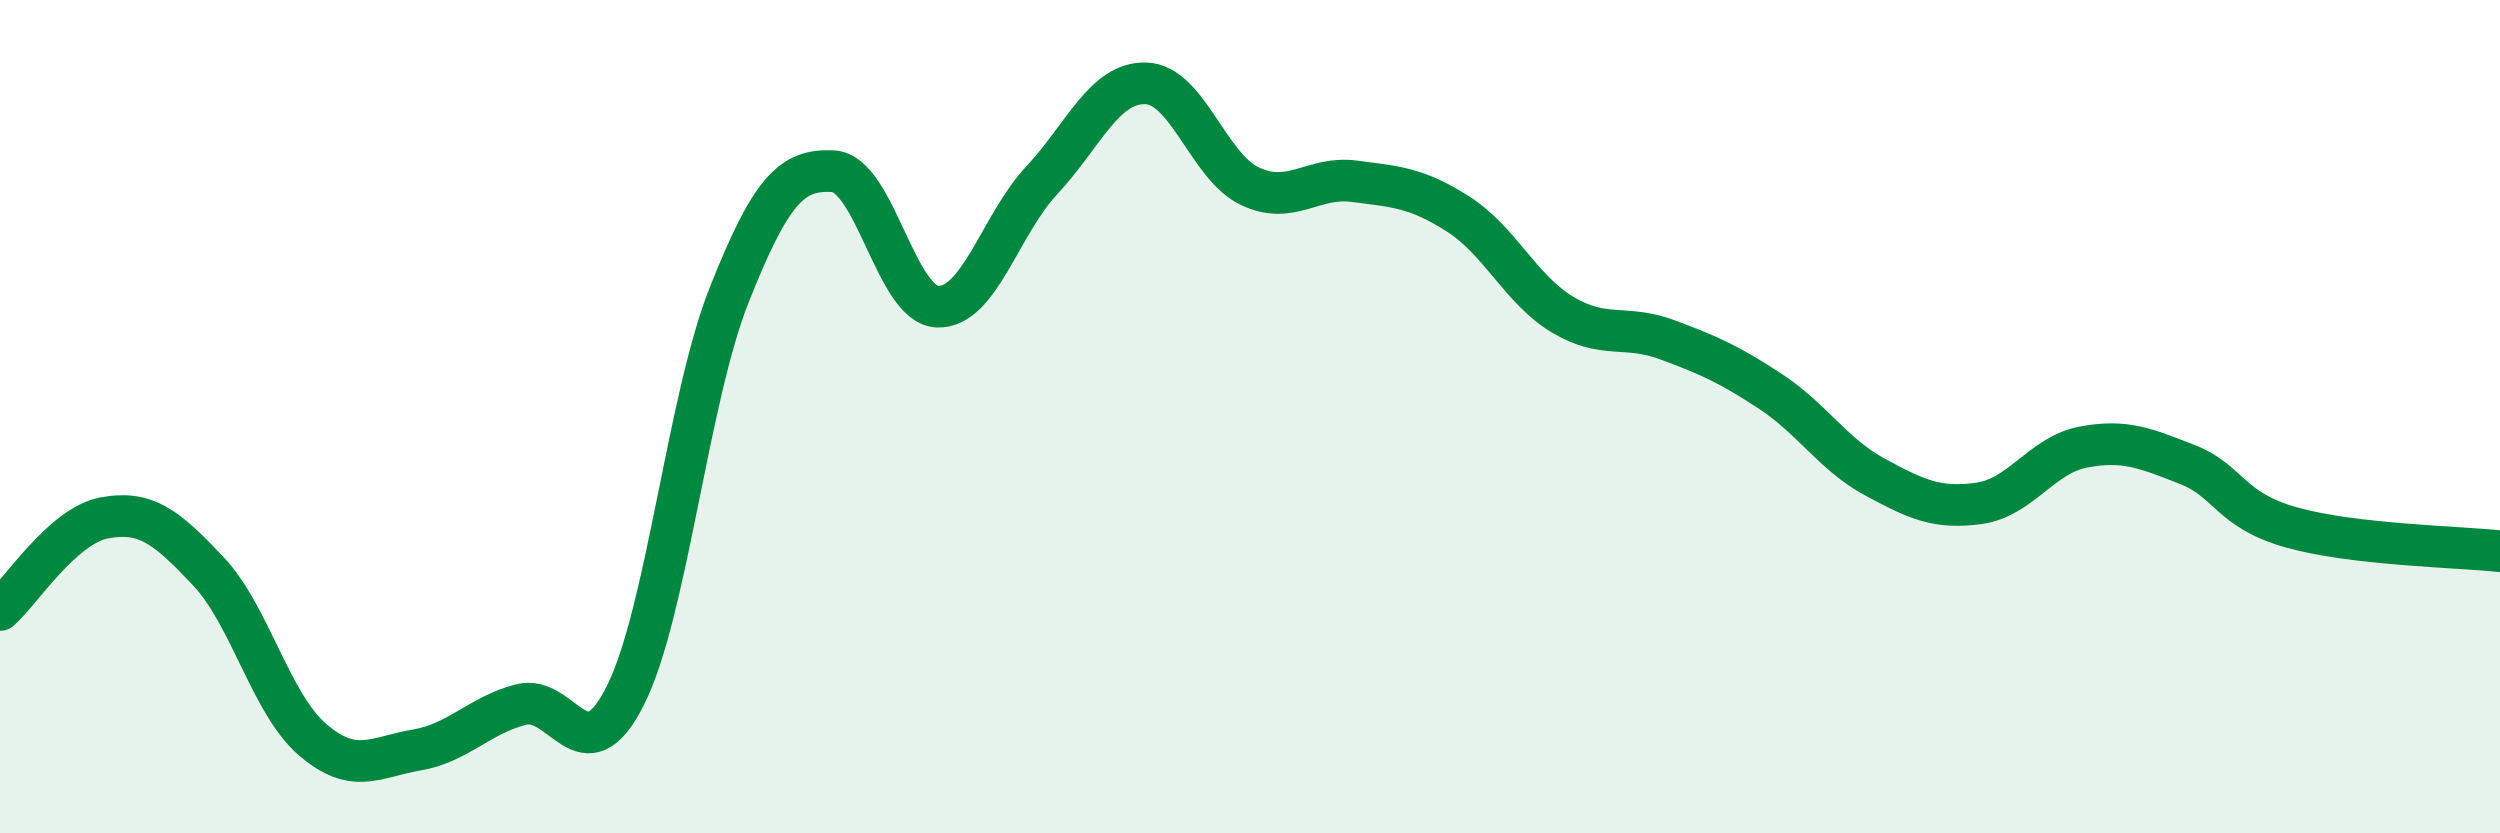 
    <svg width="60" height="20" viewBox="0 0 60 20" xmlns="http://www.w3.org/2000/svg">
      <path
        d="M 0,14.64 C 0.5,14.2 1.5,12.62 2.5,12.43 C 3.5,12.24 4,12.65 5,13.71 C 6,14.77 6.5,16.89 7.5,17.75 C 8.5,18.61 9,18.17 10,18 C 11,17.83 11.5,17.17 12.5,16.91 C 13.5,16.65 14,18.68 15,16.71 C 16,14.74 16.5,9.6 17.5,7.08 C 18.5,4.56 19,4.05 20,4.11 C 21,4.17 21.5,7.32 22.5,7.36 C 23.5,7.4 24,5.4 25,4.33 C 26,3.26 26.5,1.97 27.5,2 C 28.5,2.03 29,4 30,4.47 C 31,4.94 31.5,4.22 32.5,4.35 C 33.5,4.48 34,4.5 35,5.14 C 36,5.78 36.5,6.95 37.5,7.55 C 38.5,8.15 39,7.78 40,8.15 C 41,8.52 41.5,8.74 42.5,9.4 C 43.5,10.06 44,10.91 45,11.45 C 46,11.99 46.5,12.22 47.5,12.08 C 48.5,11.94 49,10.92 50,10.73 C 51,10.54 51.5,10.76 52.5,11.15 C 53.5,11.54 53.5,12.24 55,12.66 C 56.5,13.08 59,13.12 60,13.23L60 20L0 20Z"
        fill="#008740"
        opacity="0.1"
        stroke-linecap="round"
        stroke-linejoin="round"
      />
      <path
        d="M 0,14.64 C 0.5,14.2 1.5,12.62 2.5,12.43 C 3.5,12.24 4,12.65 5,13.71 C 6,14.77 6.5,16.89 7.5,17.75 C 8.5,18.61 9,18.17 10,18 C 11,17.83 11.5,17.17 12.5,16.91 C 13.5,16.65 14,18.68 15,16.71 C 16,14.74 16.5,9.6 17.5,7.08 C 18.5,4.56 19,4.05 20,4.11 C 21,4.17 21.5,7.32 22.5,7.36 C 23.5,7.4 24,5.4 25,4.33 C 26,3.26 26.5,1.97 27.5,2 C 28.5,2.03 29,4 30,4.47 C 31,4.94 31.5,4.22 32.5,4.35 C 33.5,4.48 34,4.5 35,5.14 C 36,5.78 36.5,6.95 37.5,7.55 C 38.5,8.15 39,7.78 40,8.15 C 41,8.52 41.5,8.74 42.5,9.4 C 43.5,10.06 44,10.91 45,11.45 C 46,11.99 46.5,12.22 47.5,12.08 C 48.5,11.94 49,10.92 50,10.73 C 51,10.54 51.5,10.76 52.5,11.15 C 53.5,11.54 53.5,12.24 55,12.66 C 56.5,13.08 59,13.12 60,13.23"
        stroke="#008740"
        stroke-width="1"
        fill="none"
        stroke-linecap="round"
        stroke-linejoin="round"
      />
    </svg>
  